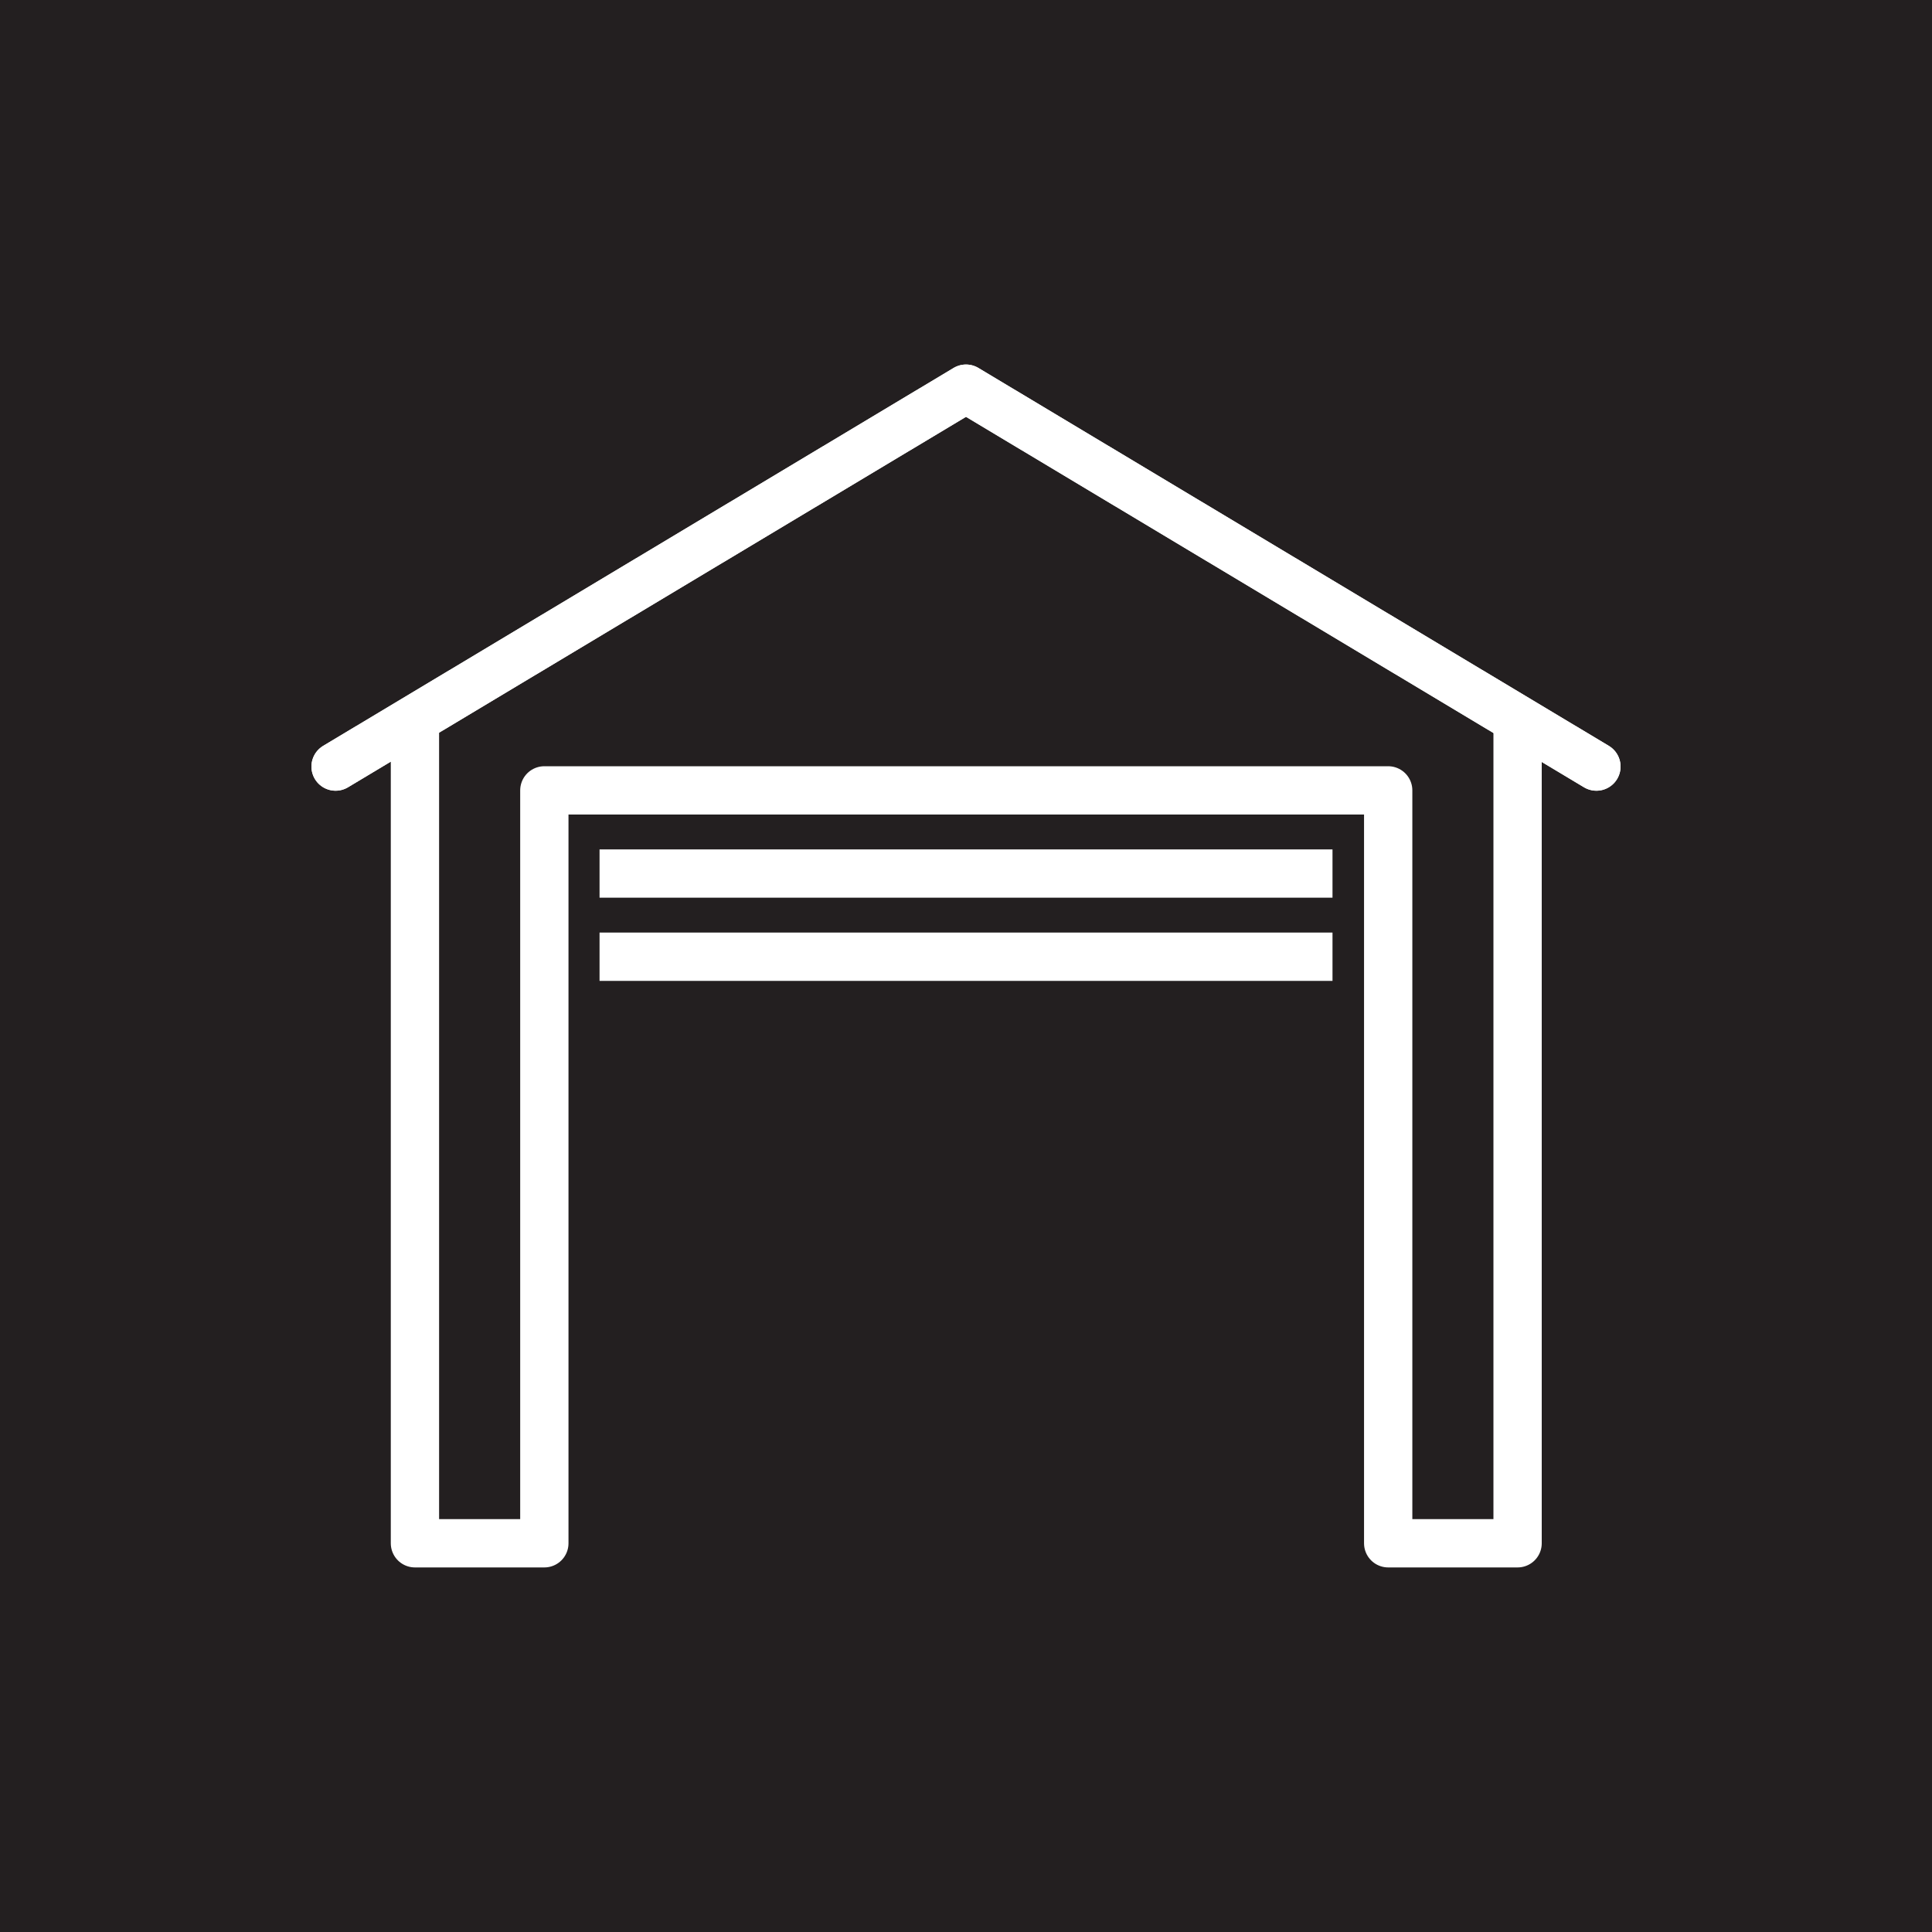 <?xml version="1.0" encoding="UTF-8"?> <svg xmlns="http://www.w3.org/2000/svg" width="40" height="40" viewBox="0 0 40 40"><g id="Ico-GarageAdditions" transform="translate(-841 -1397)"><rect id="Rectangle_1017" data-name="Rectangle 1017" width="40" height="40" transform="translate(841 1397)" fill="#231f20"></rect><g id="Group_952" data-name="Group 952" transform="translate(683.63 1250.923)"><g id="Group_951" data-name="Group 951" transform="translate(164.318 154.124)"><g id="Group_950" data-name="Group 950" transform="translate(1.643 7.36)"><path id="Path_1371" data-name="Path 1371" d="M168.612,173.355V189.9h2.679V174.312h17.471V189.9h2.679V173.355" transform="translate(-168.612 -173.355)" fill="none" stroke="#fff" stroke-linecap="square" stroke-linejoin="round" stroke-width="1"></path></g><line id="Line_193" data-name="Line 193" x2="15.175" transform="translate(5.465 11.761)" fill="none" stroke="#fff" stroke-linejoin="round" stroke-width="1"></line><line id="Line_194" data-name="Line 194" x2="15.175" transform="translate(5.465 10.039)" fill="none" stroke="#fff" stroke-linejoin="round" stroke-width="1"></line><path id="Path_1372" data-name="Path 1372" d="M164.318,161.948l13.052-7.824,13.052,7.824" transform="translate(-164.318 -154.124)" fill="none" stroke="#fff" stroke-linecap="round" stroke-linejoin="round" stroke-width="1"></path><path id="Path_1373" data-name="Path 1373" d="M164.318,161.948l13.052-7.824,13.052,7.824" transform="translate(-164.318 -154.124)" fill="none" stroke="#fff" stroke-linecap="round" stroke-linejoin="round" stroke-width="1"></path></g></g></g></svg> 